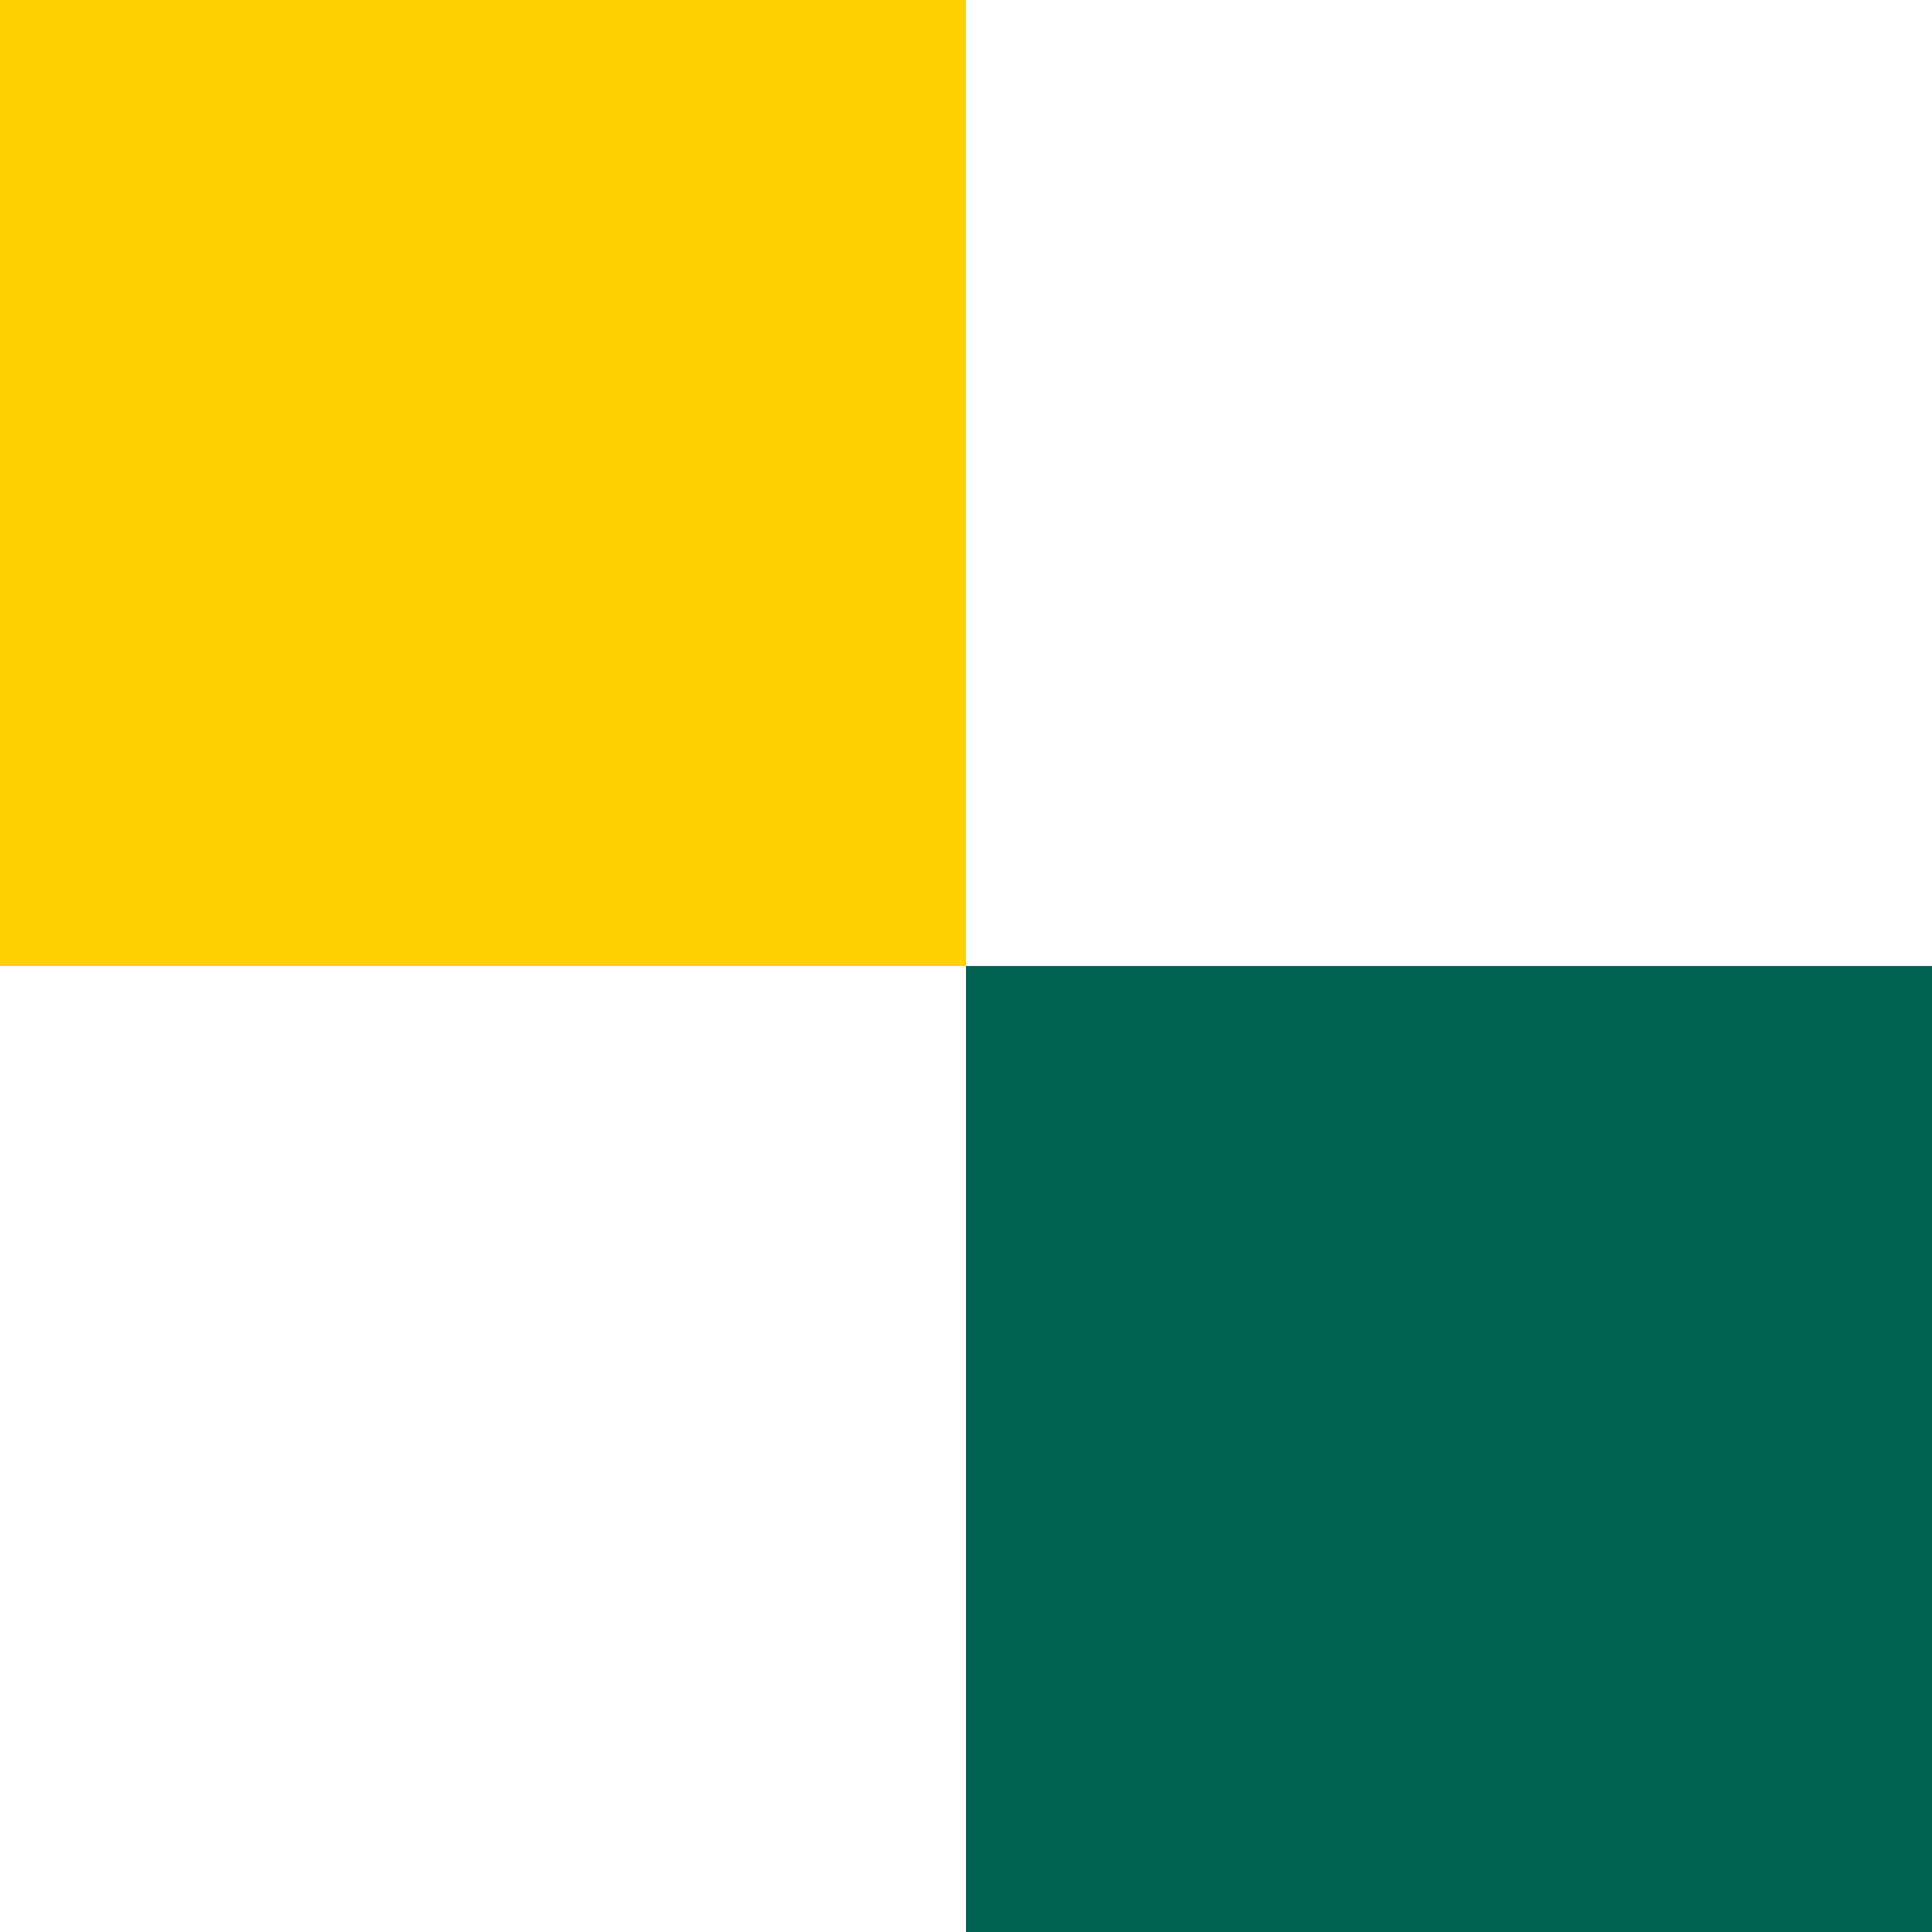<svg width="160" height="160" viewBox="0 0 160 160" fill="none" xmlns="http://www.w3.org/2000/svg">
<g clip-path="url(#clip0_45_2)">
<path d="M80 80H160V160H80V80Z" fill="#006251"/>
<path d="M0 0H80V80H0V0Z" fill="#FFD100"/>
</g>
<defs>
<clipPath id="clip0_45_2">
<rect width="160" height="160" fill="white"/>
</clipPath>
</defs>
</svg>
